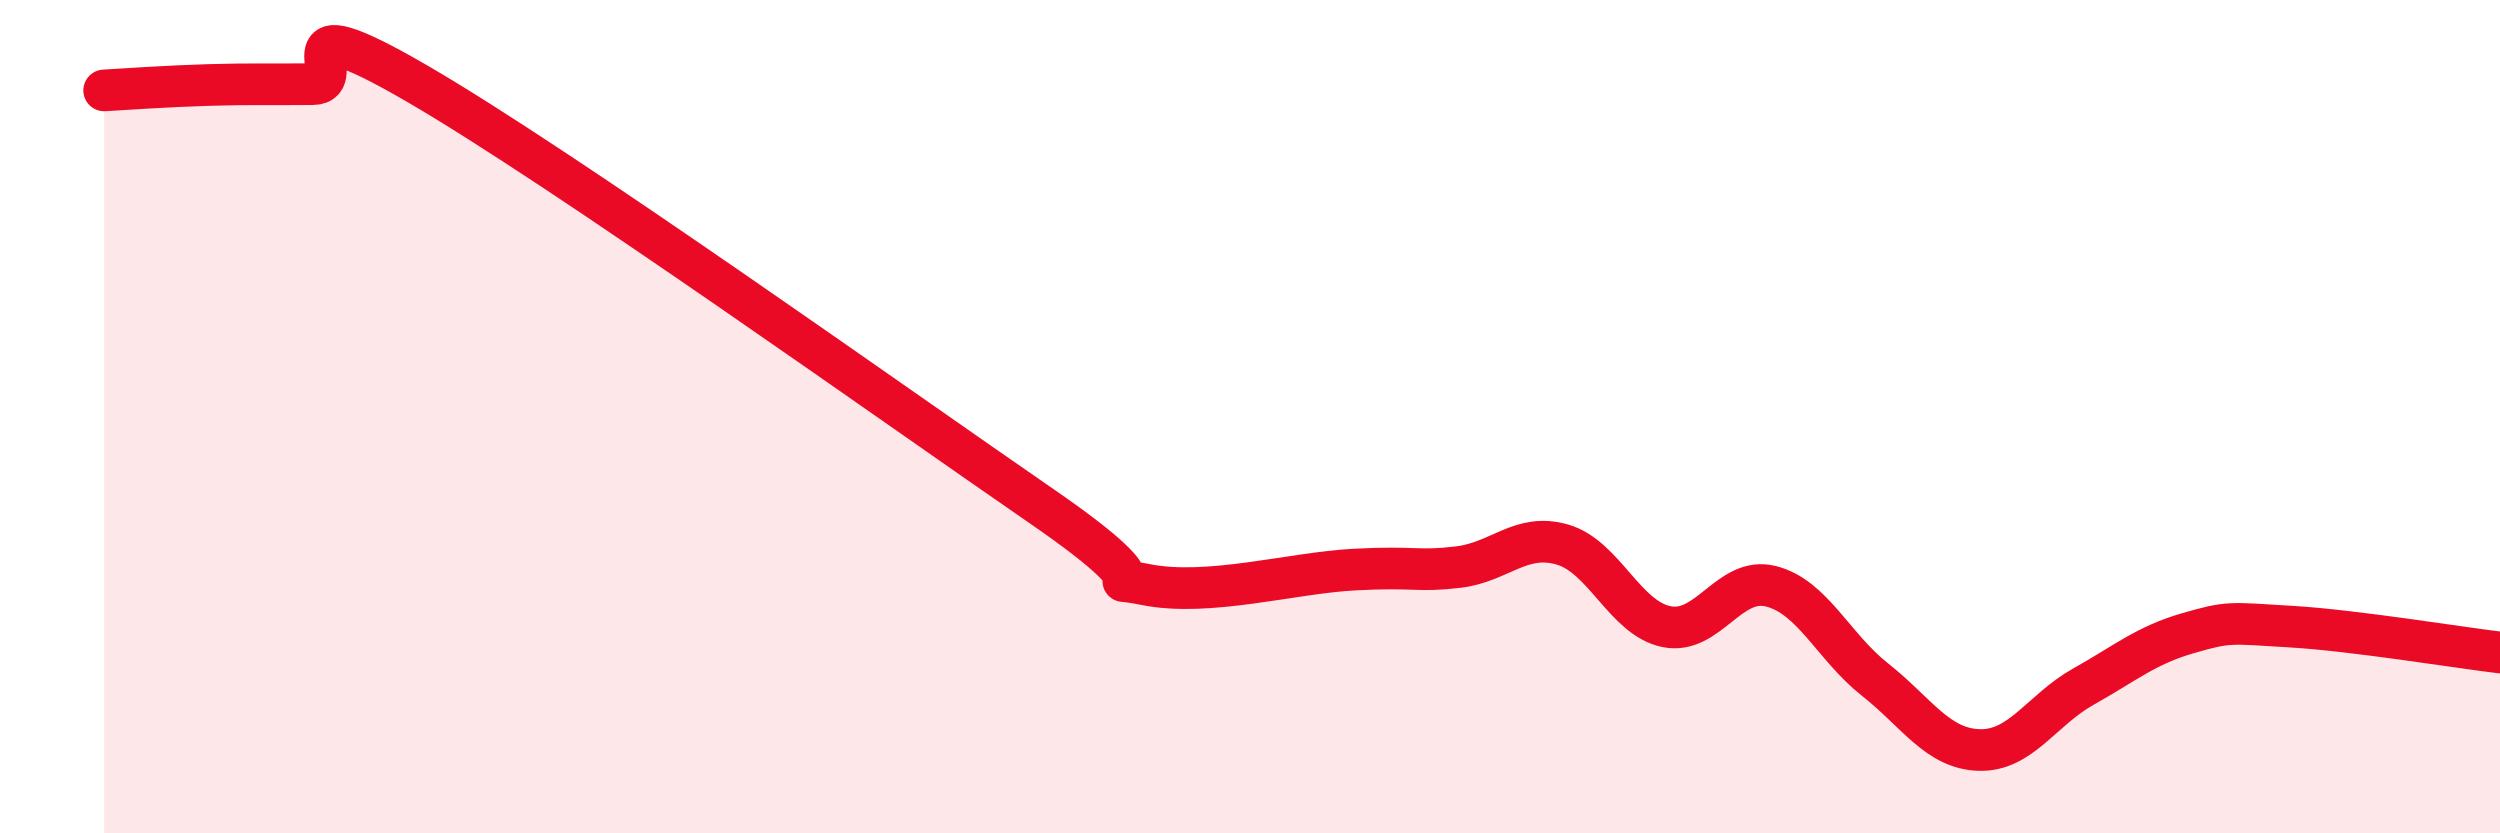 
    <svg width="60" height="20" viewBox="0 0 60 20" xmlns="http://www.w3.org/2000/svg">
      <path
        d="M 2.5,2.17 C 3,2.14 4,2.07 5,2.04 C 6,2.01 6.5,2.03 7.5,2.02 C 8.5,2.01 6.5,-0.03 10,2 C 13.5,4.03 21.5,9.74 25,12.15 C 28.5,14.56 26,13.73 27.5,14.03 C 29,14.33 31,13.75 32.5,13.67 C 34,13.59 34,13.73 35,13.61 C 36,13.49 36.5,12.78 37.5,13.07 C 38.5,13.36 39,14.84 40,15.04 C 41,15.24 41.5,13.82 42.5,14.07 C 43.5,14.32 44,15.52 45,16.31 C 46,17.1 46.5,17.97 47.5,18 C 48.5,18.03 49,17.04 50,16.48 C 51,15.92 51.5,15.49 52.5,15.2 C 53.5,14.91 53.5,14.95 55,15.04 C 56.5,15.13 59,15.54 60,15.66L60 20L2.5 20Z"
        fill="#EB0A25"
        opacity="0.1"
        stroke-linecap="round"
        stroke-linejoin="round"
      />
      <path
        d="M 2.5,2.17 C 3,2.14 4,2.07 5,2.04 C 6,2.01 6.5,2.03 7.5,2.02 C 8.5,2.01 6.5,-0.03 10,2 C 13.5,4.03 21.5,9.74 25,12.15 C 28.5,14.56 26,13.73 27.5,14.03 C 29,14.33 31,13.75 32.5,13.67 C 34,13.59 34,13.73 35,13.61 C 36,13.49 36.5,12.78 37.5,13.07 C 38.5,13.36 39,14.84 40,15.04 C 41,15.24 41.5,13.82 42.5,14.07 C 43.5,14.32 44,15.52 45,16.31 C 46,17.1 46.5,17.97 47.5,18 C 48.5,18.03 49,17.04 50,16.48 C 51,15.92 51.5,15.49 52.5,15.2 C 53.5,14.91 53.5,14.95 55,15.04 C 56.5,15.13 59,15.54 60,15.66"
        stroke="#EB0A25"
        stroke-width="1"
        fill="none"
        stroke-linecap="round"
        stroke-linejoin="round"
      />
    </svg>
  